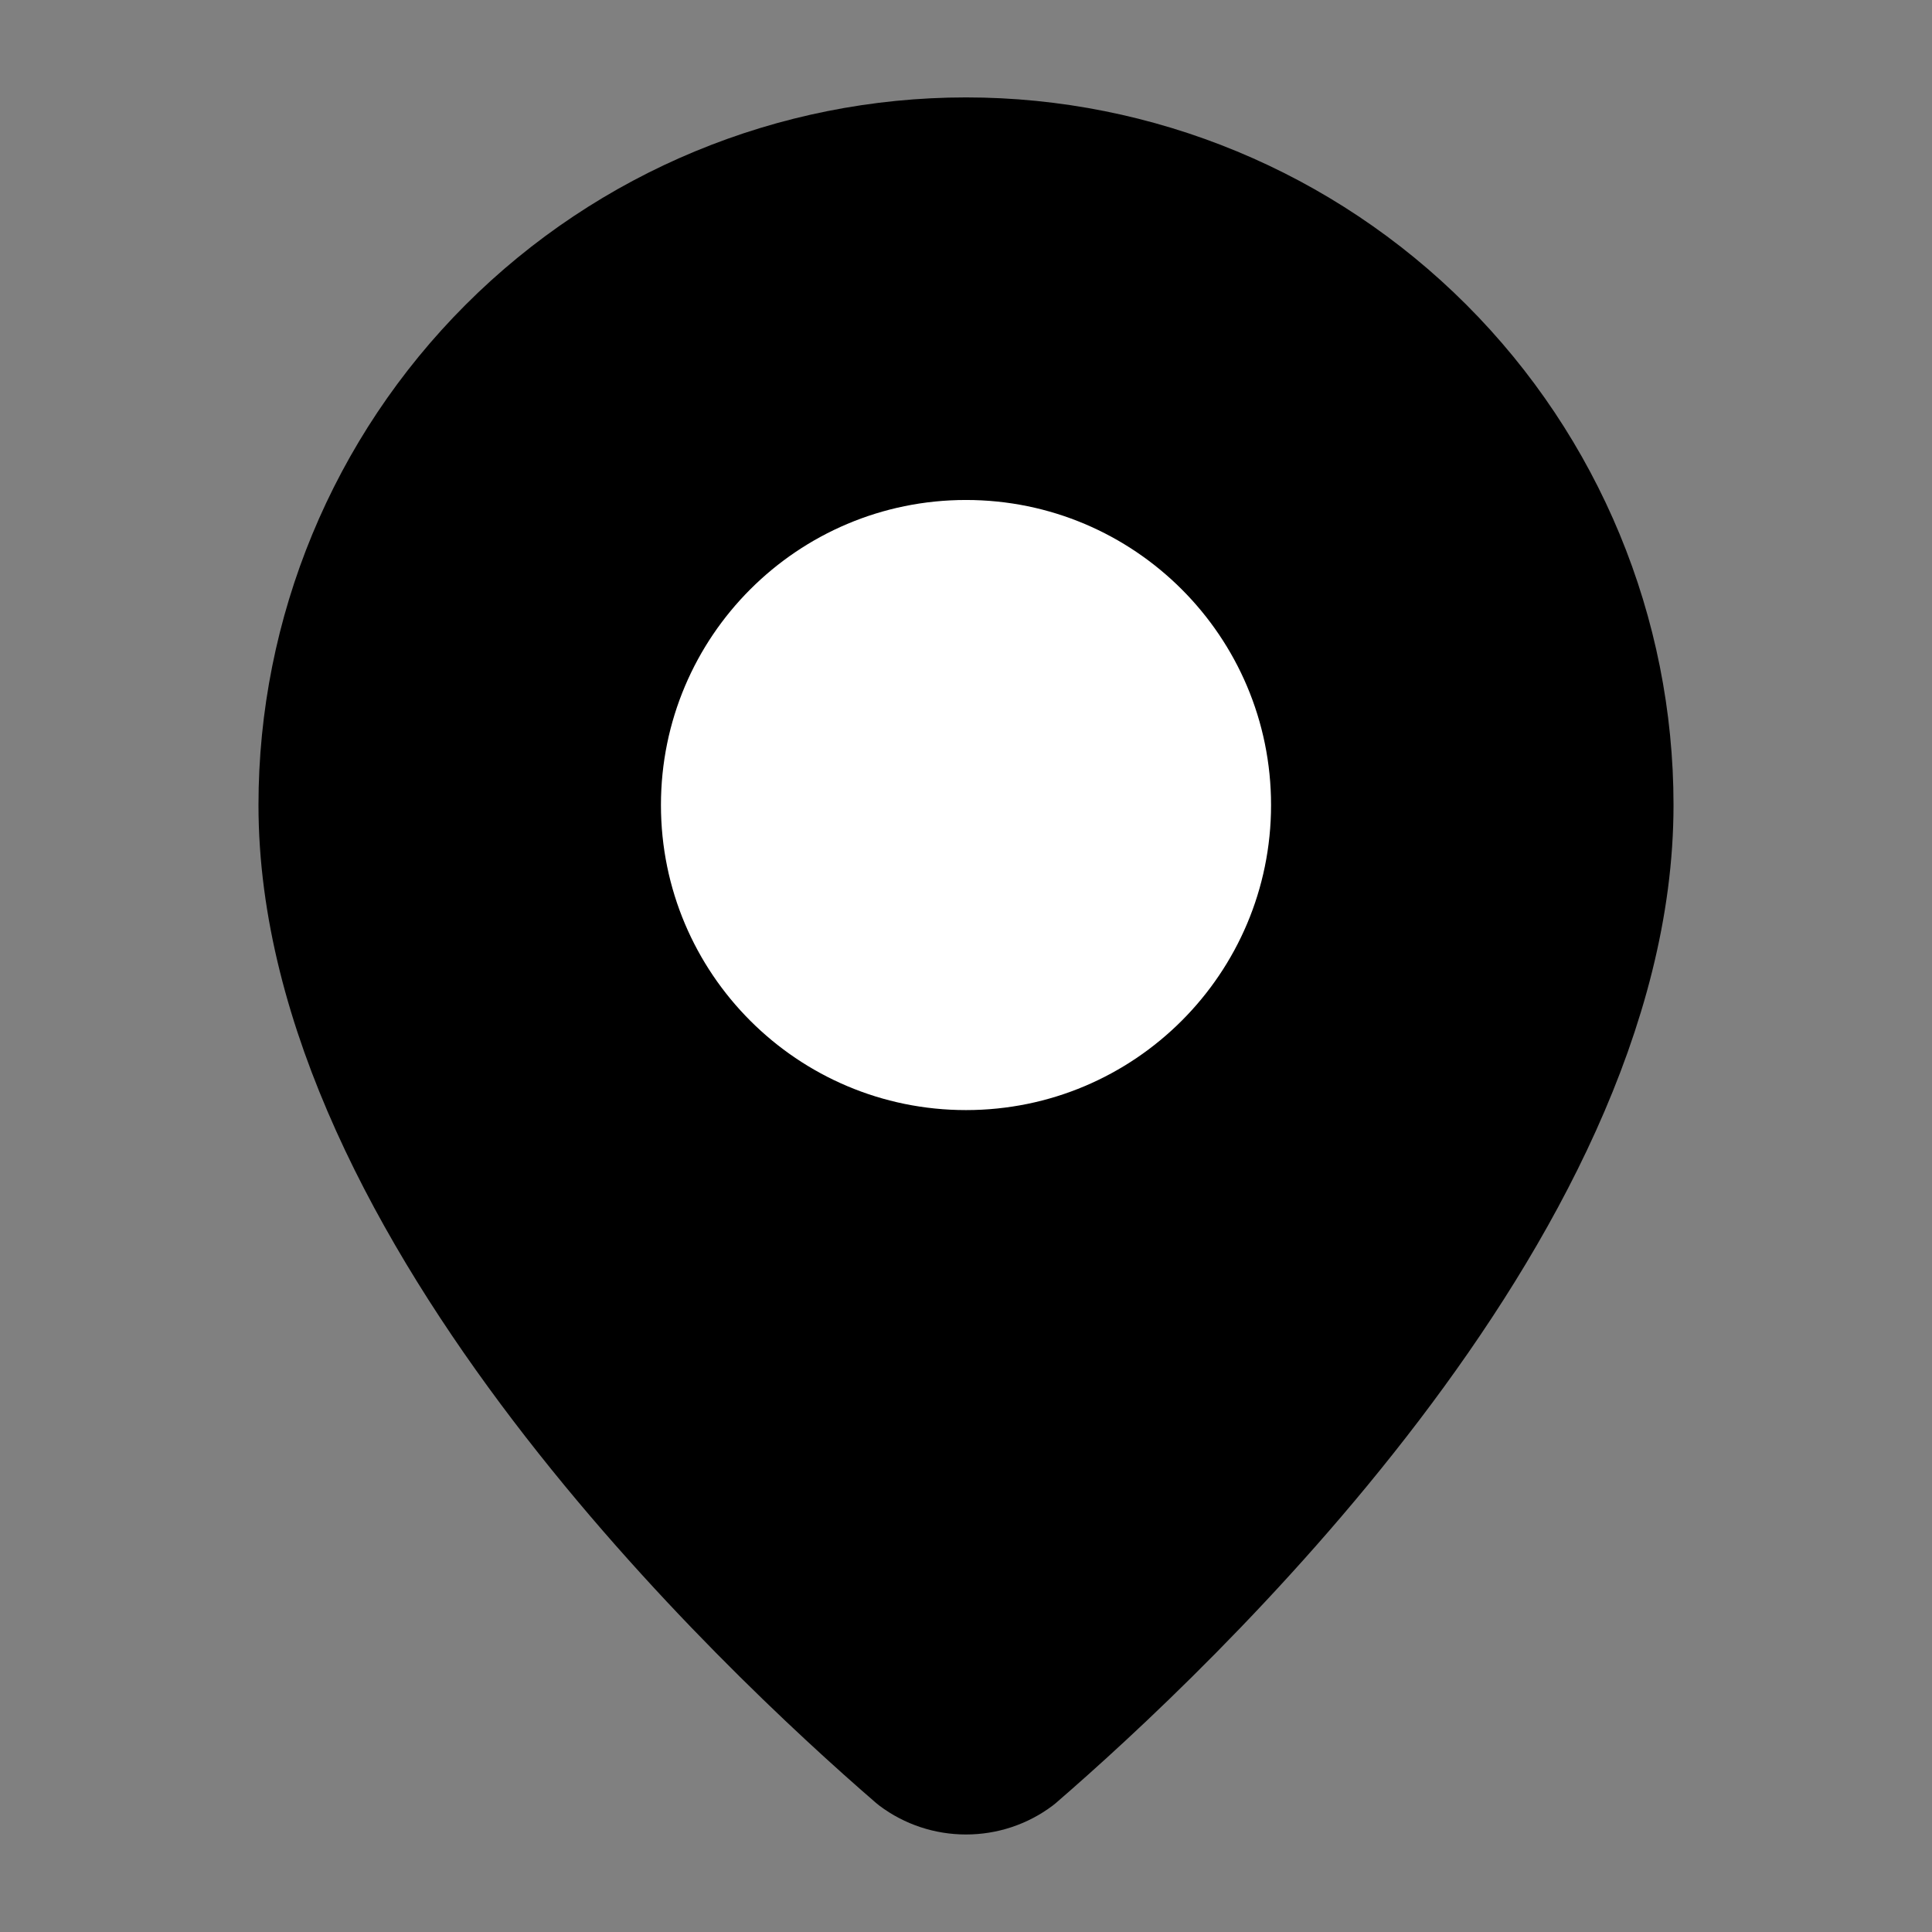 <svg width="19" height="19" viewBox="0 0 19 19" fill="none" xmlns="http://www.w3.org/2000/svg">
<rect x="0" y="0" width="19" height="19" fill="#808080" stroke="none"/>
<path d="M15.833 7.917C15.833 11.869 11.448 15.986 9.976 17.258C9.839 17.361 9.672 17.416 9.5 17.416C9.328 17.416 9.161 17.361 9.024 17.258C7.552 15.986 3.167 11.869 3.167 7.917C3.167 6.237 3.834 4.626 5.022 3.438C6.209 2.251 7.82 1.583 9.5 1.583C11.18 1.583 12.791 2.251 13.978 3.438C15.166 4.626 15.833 6.237 15.833 7.917Z" fill="black" stroke="black" stroke-width="1.25" stroke-linecap="round" stroke-linejoin="round"/>
<path d="M9.5 10.292C10.812 10.292 11.875 9.228 11.875 7.917C11.875 6.605 10.812 5.542 9.5 5.542C8.188 5.542 7.125 6.605 7.125 7.917C7.125 9.228 8.188 10.292 9.5 10.292Z" fill="white"/>
<path d="M11.25 7.917C11.25 8.883 10.466 9.667 9.5 9.667V10.917C11.157 10.917 12.5 9.574 12.5 7.917H11.25ZM9.5 9.667C8.534 9.667 7.75 8.883 7.75 7.917H6.5C6.5 9.574 7.843 10.917 9.5 10.917V9.667ZM7.75 7.917C7.75 6.95 8.534 6.167 9.5 6.167V4.917C7.843 4.917 6.5 6.26 6.5 7.917H7.75ZM9.5 6.167C10.466 6.167 11.25 6.95 11.25 7.917H12.5C12.5 6.26 11.157 4.917 9.5 4.917V6.167Z" fill="white"/>
</svg>
